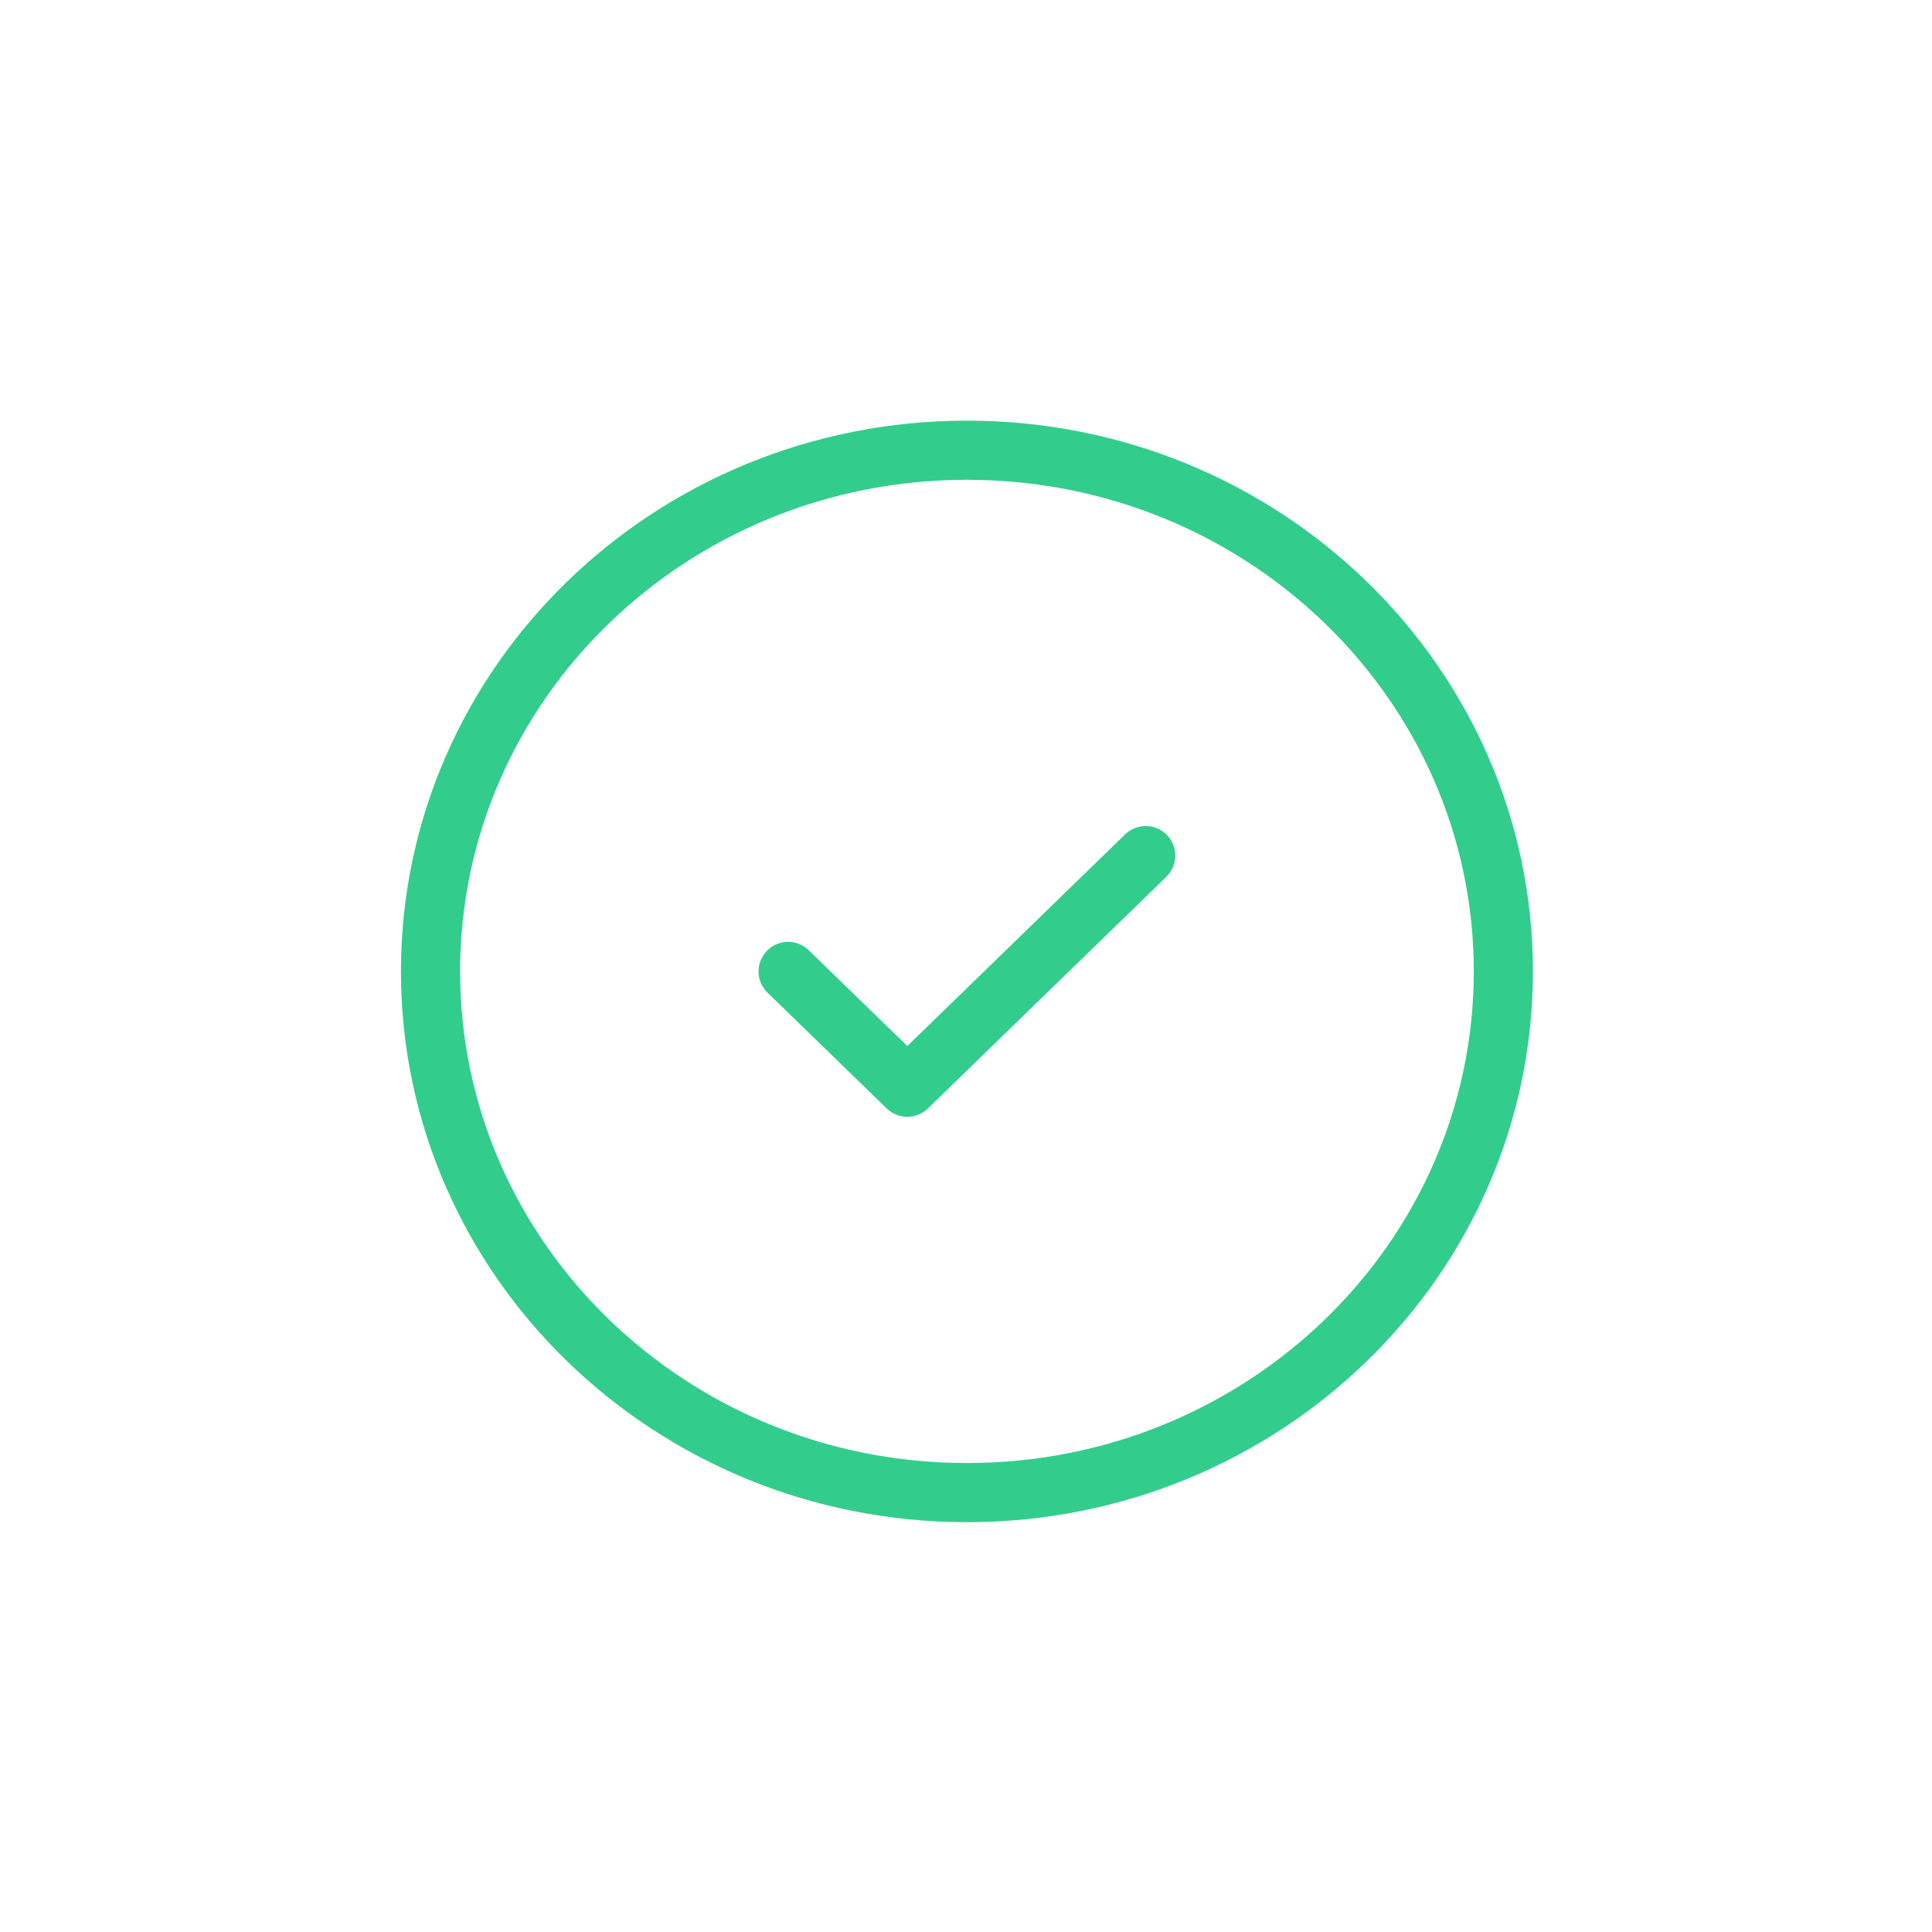 <svg width="98" height="98" viewBox="0 0 98 98" fill="none" xmlns="http://www.w3.org/2000/svg">
<ellipse cx="49" cy="45" rx="46" ry="45" fill="white"/>
<g filter="url(#filter0_d_137_898)">
<path d="M49.047 71.712C64.075 71.712 76.257 59.875 76.257 45.274C76.257 30.674 64.075 18.837 49.047 18.837C34.02 18.837 21.838 30.674 21.838 45.274C21.838 59.875 34.02 71.712 49.047 71.712Z" fill="white" stroke="#32CD8C" stroke-width="3" stroke-miterlimit="10" stroke-linecap="round" stroke-linejoin="round"/>
<path d="M59.161 40.476C59.755 39.898 59.769 38.949 59.192 38.355C58.614 37.761 57.665 37.747 57.071 38.324L59.161 40.476ZM46.023 51.15L44.978 52.226C45.56 52.791 46.486 52.791 47.068 52.226L46.023 51.15ZM41.022 44.199C40.428 43.622 39.478 43.635 38.901 44.23C38.324 44.824 38.337 45.773 38.931 46.351L41.022 44.199ZM57.071 38.324L44.978 50.074L47.068 52.226L59.161 40.476L57.071 38.324ZM47.068 50.074L41.022 44.199L38.931 46.351L44.978 52.226L47.068 50.074Z" fill="#32CD8C"/>
</g>
<defs>
<filter id="filter0_d_137_898" x="0.338" y="1.337" width="97.418" height="95.874" filterUnits="userSpaceOnUse" color-interpolation-filters="sRGB">
<feFlood flood-opacity="0" result="BackgroundImageFix"/>
<feColorMatrix in="SourceAlpha" type="matrix" values="0 0 0 0 0 0 0 0 0 0 0 0 0 0 0 0 0 0 127 0" result="hardAlpha"/>
<feOffset dy="4"/>
<feGaussianBlur stdDeviation="10"/>
<feComposite in2="hardAlpha" operator="out"/>
<feColorMatrix type="matrix" values="0 0 0 0 0.196 0 0 0 0 0.804 0 0 0 0 0.549 0 0 0 0.37 0"/>
<feBlend mode="normal" in2="BackgroundImageFix" result="effect1_dropShadow_137_898"/>
<feBlend mode="normal" in="SourceGraphic" in2="effect1_dropShadow_137_898" result="shape"/>
</filter>
</defs>
</svg>
